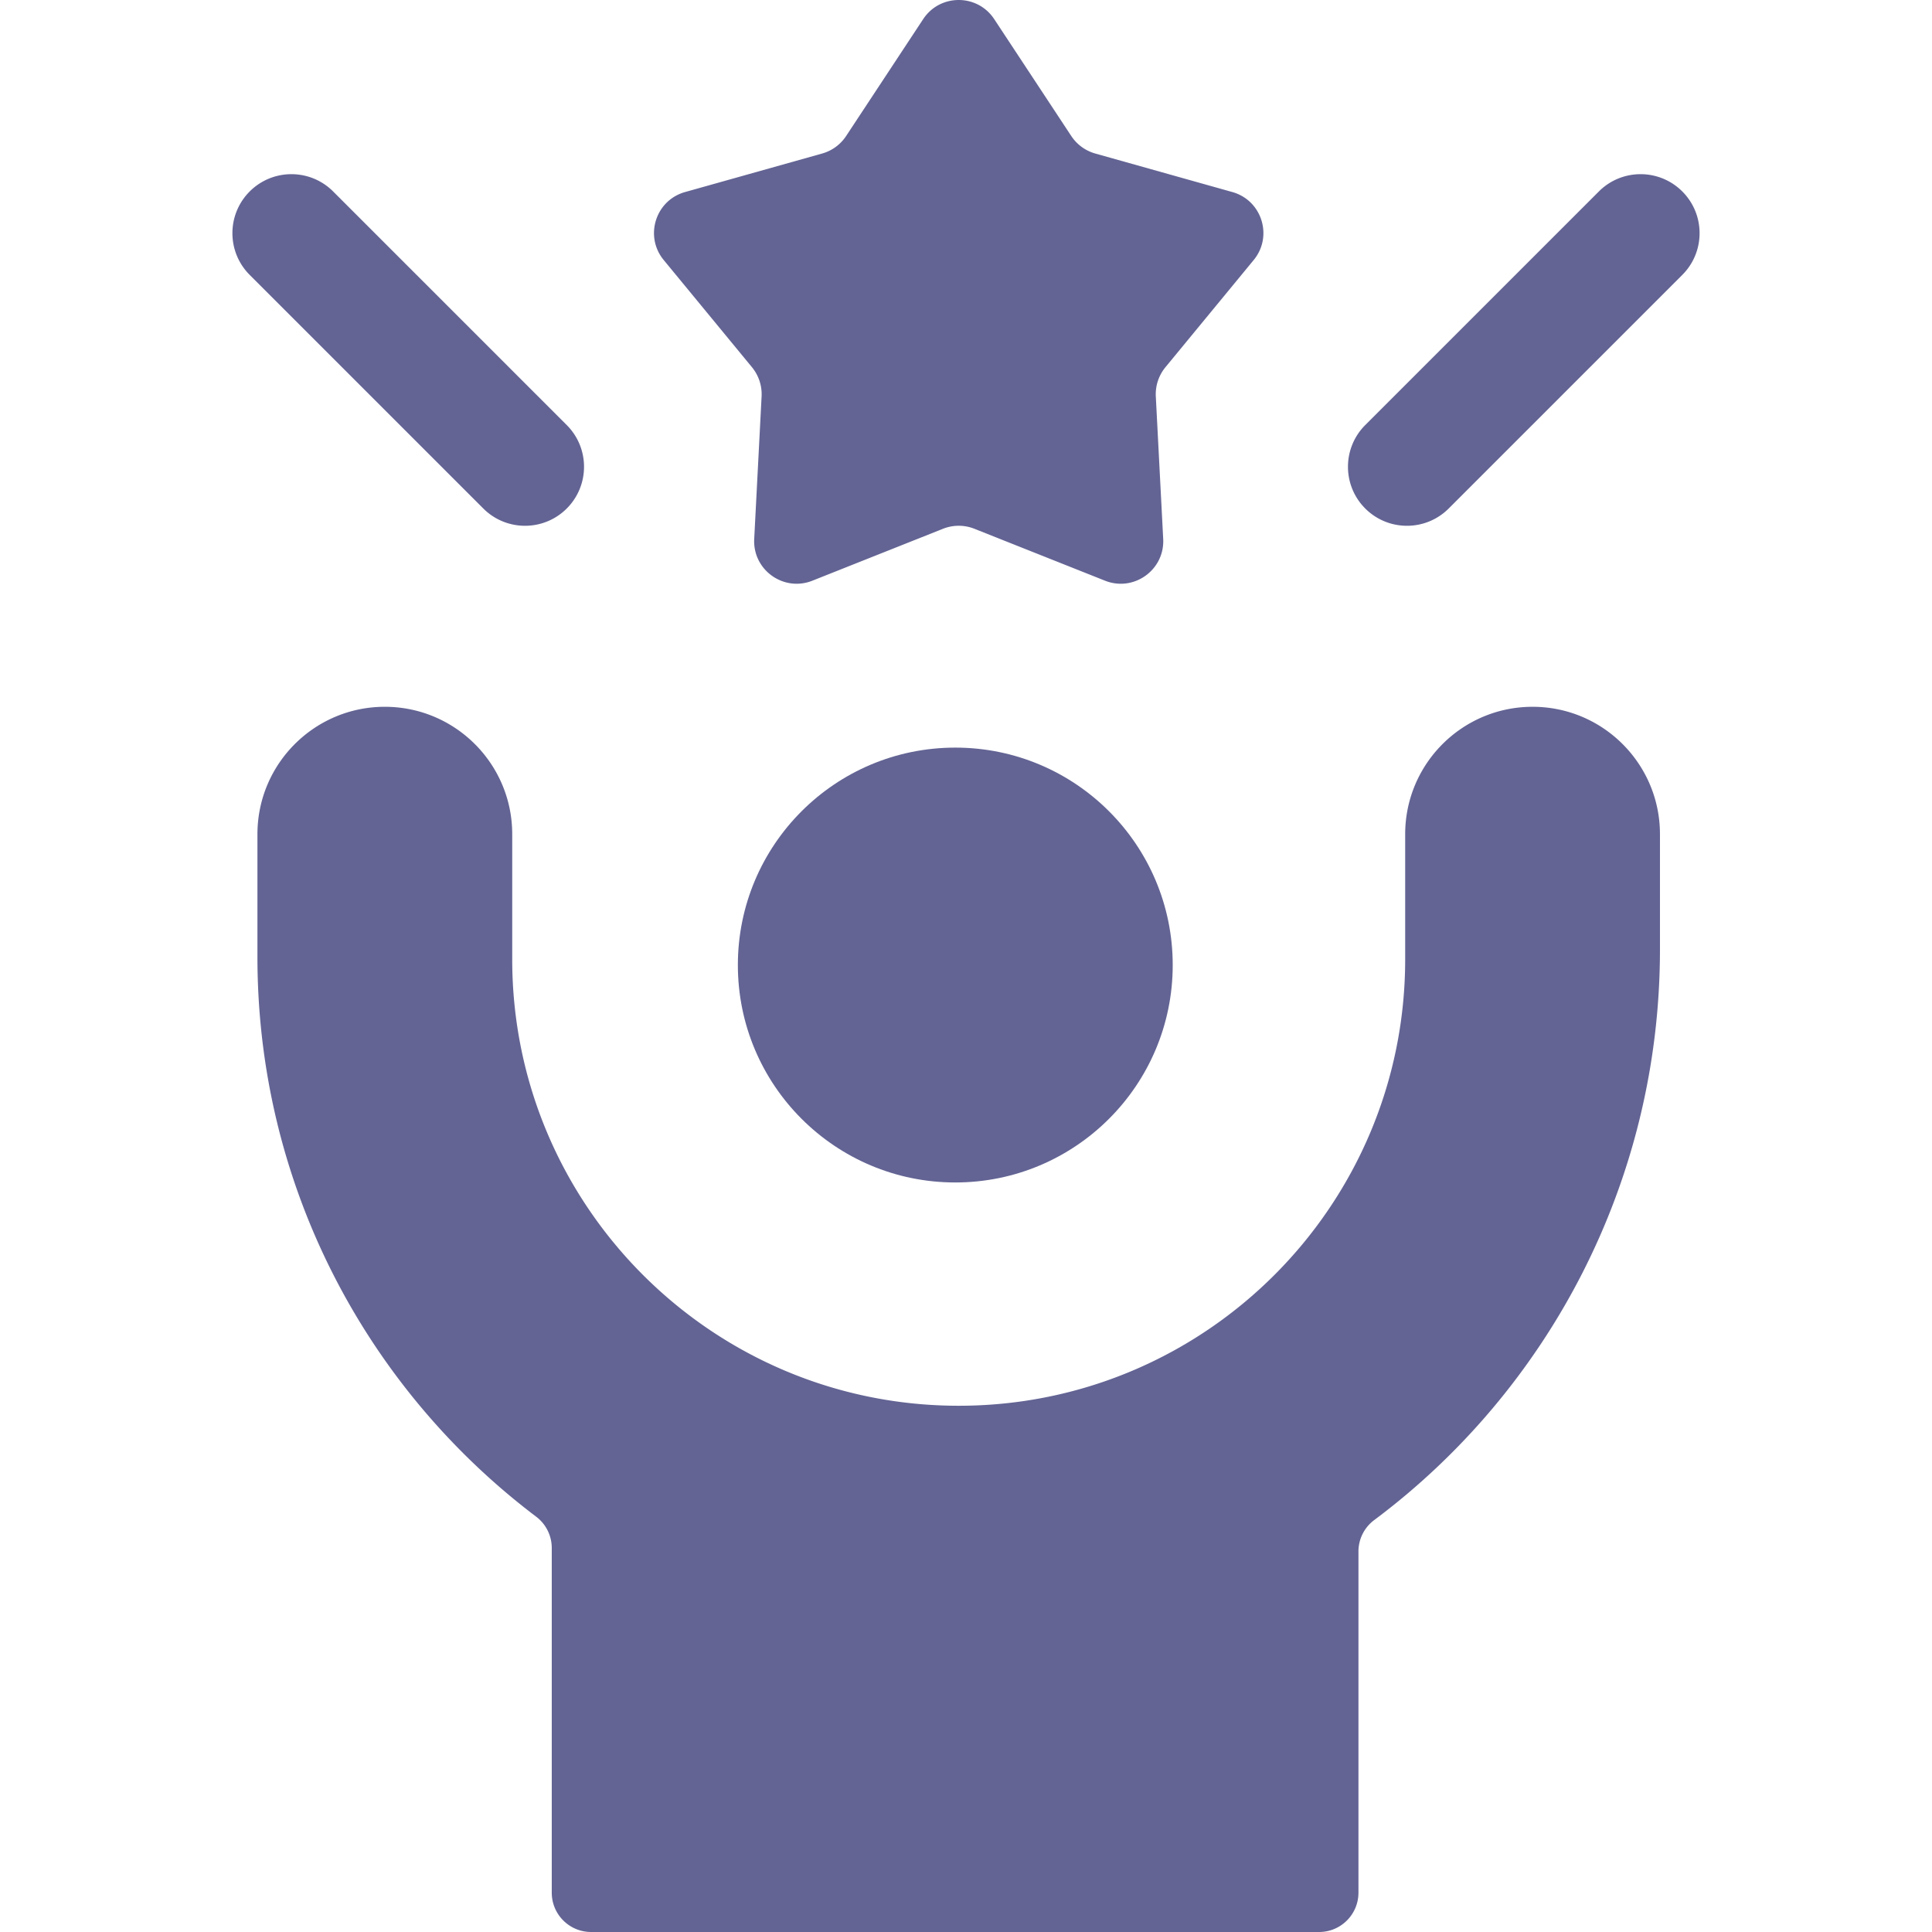 <svg xmlns="http://www.w3.org/2000/svg" version="1.1" xmlns:xlink="http://www.w3.org/1999/xlink" width="512" height="512" x="0" y="0" viewBox="0 0 491.167 491.167" style="enable-background:new 0 0 512 512" xml:space="preserve" class=""><g><circle cx="242.861" cy="245.339" r="55.276" fill="#636494" opacity="1" data-original="#000000" class=""></circle><path d="M389.629 179.685h-.014c-17.874 0-32.38 14.506-32.38 32.394v31.802c0 62.667-50.819 113.5-113.5 113.5-62.686 0-113.514-50.834-113.514-113.5v-31.802c0-17.902-14.521-32.394-32.393-32.394-17.874 0-32.38 14.506-32.38 32.394v31.211c0 58.127 27.819 109.754 70.863 142.296a9.977 9.977 0 0 1 3.961 7.96v87.621c0 5.522 4.477 10 10 10h185.084c5.523 0 10-4.478 10-10v-86.73a9.973 9.973 0 0 1 4.006-7.994c44.119-32.944 72.647-85.913 72.647-145.078v-29.287c-.001-17.887-14.506-32.393-32.38-32.393zM191.167 93.353a10.82 10.82 0 0 1 2.451 7.433l-1.877 36.232c-.408 7.871 7.47 13.52 14.793 10.609l33.2-13.196a10.811 10.811 0 0 1 7.989 0l33.2 13.196c7.324 2.911 15.201-2.738 14.793-10.609l-1.877-36.232a10.81 10.81 0 0 1 2.451-7.433l22.431-27.246c4.964-6.029 2.095-15.171-5.423-17.284l-34.85-9.792a10.816 10.816 0 0 1-6.104-4.459l-19.588-29.71c-4.273-6.482-13.783-6.482-18.057 0l-19.587 29.711a10.816 10.816 0 0 1-6.104 4.459l-34.85 9.792c-7.519 2.112-10.387 11.254-5.423 17.284l22.432 27.245zM144.083 129.276c5.858-5.857 5.858-15.355 0-21.213l-59.39-59.39c-5.857-5.857-15.355-5.857-21.213 0-5.858 5.857-5.858 15.355 0 21.213l59.39 59.39c5.858 5.858 15.355 5.857 21.213 0zM427.687 48.673c-5.857-5.857-15.355-5.857-21.213 0l-59.39 59.39c-5.858 5.857-5.858 15.355 0 21.213 5.858 5.858 15.355 5.858 21.213 0l59.39-59.39c5.858-5.857 5.858-15.355 0-21.213z" fill="#636494" opacity="1" data-original="#000000" class=""></path></g></svg>
